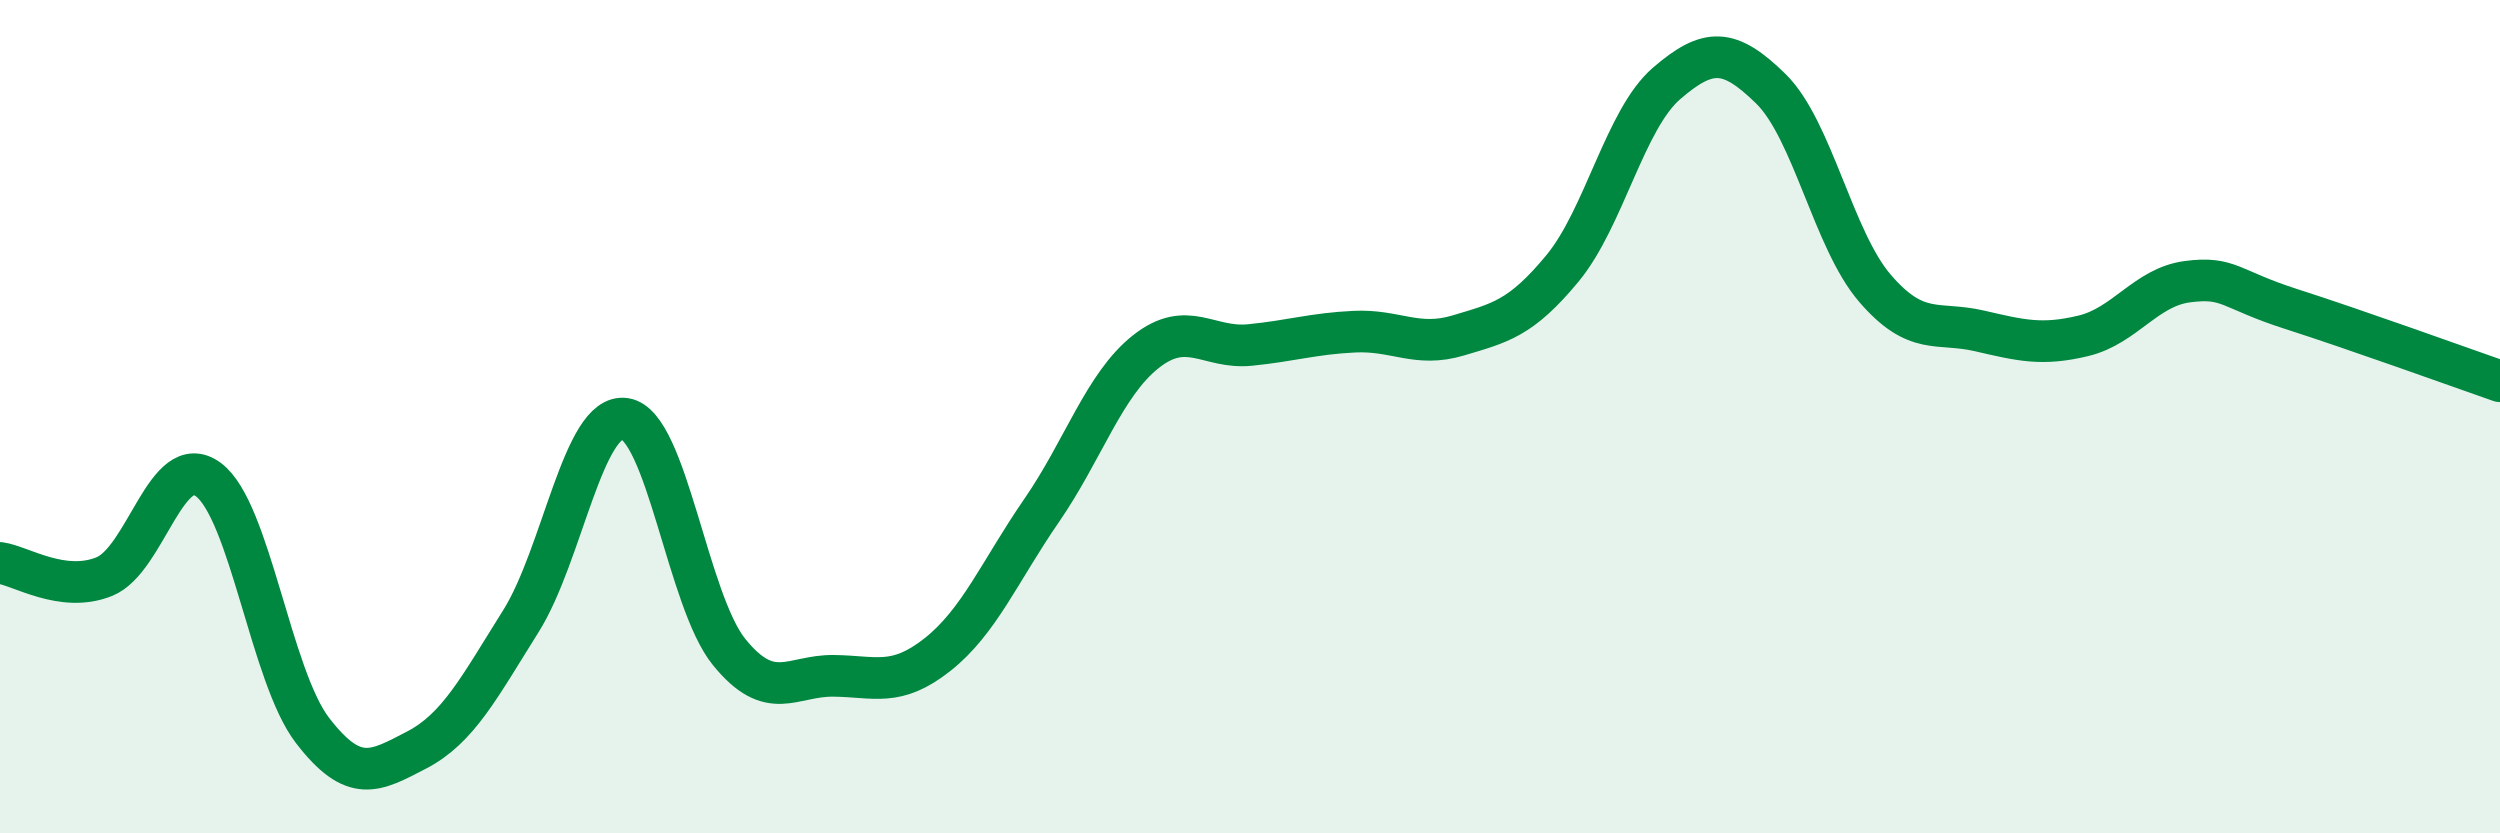 
    <svg width="60" height="20" viewBox="0 0 60 20" xmlns="http://www.w3.org/2000/svg">
      <path
        d="M 0,13.51 C 0.5,13.58 1.5,14.24 2.5,13.84 C 3.5,13.44 4,10.77 5,11.51 C 6,12.25 6.5,16.23 7.5,17.53 C 8.5,18.83 9,18.52 10,18 C 11,17.48 11.5,16.5 12.5,14.91 C 13.5,13.32 14,9.9 15,10.05 C 16,10.2 16.5,14.42 17.5,15.65 C 18.5,16.88 19,16.21 20,16.22 C 21,16.23 21.5,16.5 22.5,15.71 C 23.5,14.92 24,13.7 25,12.25 C 26,10.8 26.5,9.23 27.5,8.44 C 28.5,7.65 29,8.38 30,8.28 C 31,8.18 31.5,8.01 32.5,7.96 C 33.5,7.91 34,8.35 35,8.05 C 36,7.75 36.5,7.65 37.5,6.44 C 38.5,5.23 39,2.86 40,2 C 41,1.14 41.5,1.15 42.5,2.13 C 43.5,3.11 44,5.76 45,6.92 C 46,8.08 46.5,7.71 47.5,7.94 C 48.5,8.17 49,8.3 50,8.06 C 51,7.82 51.5,6.89 52.5,6.76 C 53.5,6.63 53.5,6.94 55,7.42 C 56.5,7.9 59,8.8 60,9.15L60 20L0 20Z"
        fill="#008740"
        opacity="0.1"
        stroke-linecap="round"
        stroke-linejoin="round"
      />
      <path
        d="M 0,13.51 C 0.5,13.58 1.5,14.24 2.5,13.84 C 3.5,13.44 4,10.77 5,11.51 C 6,12.25 6.5,16.23 7.5,17.53 C 8.5,18.83 9,18.52 10,18 C 11,17.48 11.5,16.5 12.5,14.91 C 13.5,13.32 14,9.9 15,10.05 C 16,10.2 16.5,14.42 17.5,15.65 C 18.5,16.88 19,16.21 20,16.22 C 21,16.23 21.5,16.5 22.5,15.71 C 23.5,14.92 24,13.7 25,12.25 C 26,10.8 26.5,9.23 27.5,8.44 C 28.5,7.65 29,8.38 30,8.28 C 31,8.18 31.5,8.01 32.5,7.96 C 33.5,7.91 34,8.35 35,8.05 C 36,7.75 36.5,7.65 37.5,6.44 C 38.5,5.23 39,2.86 40,2 C 41,1.14 41.5,1.15 42.5,2.13 C 43.5,3.11 44,5.76 45,6.92 C 46,8.08 46.5,7.71 47.5,7.94 C 48.5,8.17 49,8.3 50,8.06 C 51,7.82 51.5,6.89 52.5,6.76 C 53.5,6.63 53.5,6.94 55,7.42 C 56.5,7.9 59,8.8 60,9.15"
        stroke="#008740"
        stroke-width="1"
        fill="none"
        stroke-linecap="round"
        stroke-linejoin="round"
      />
    </svg>
  